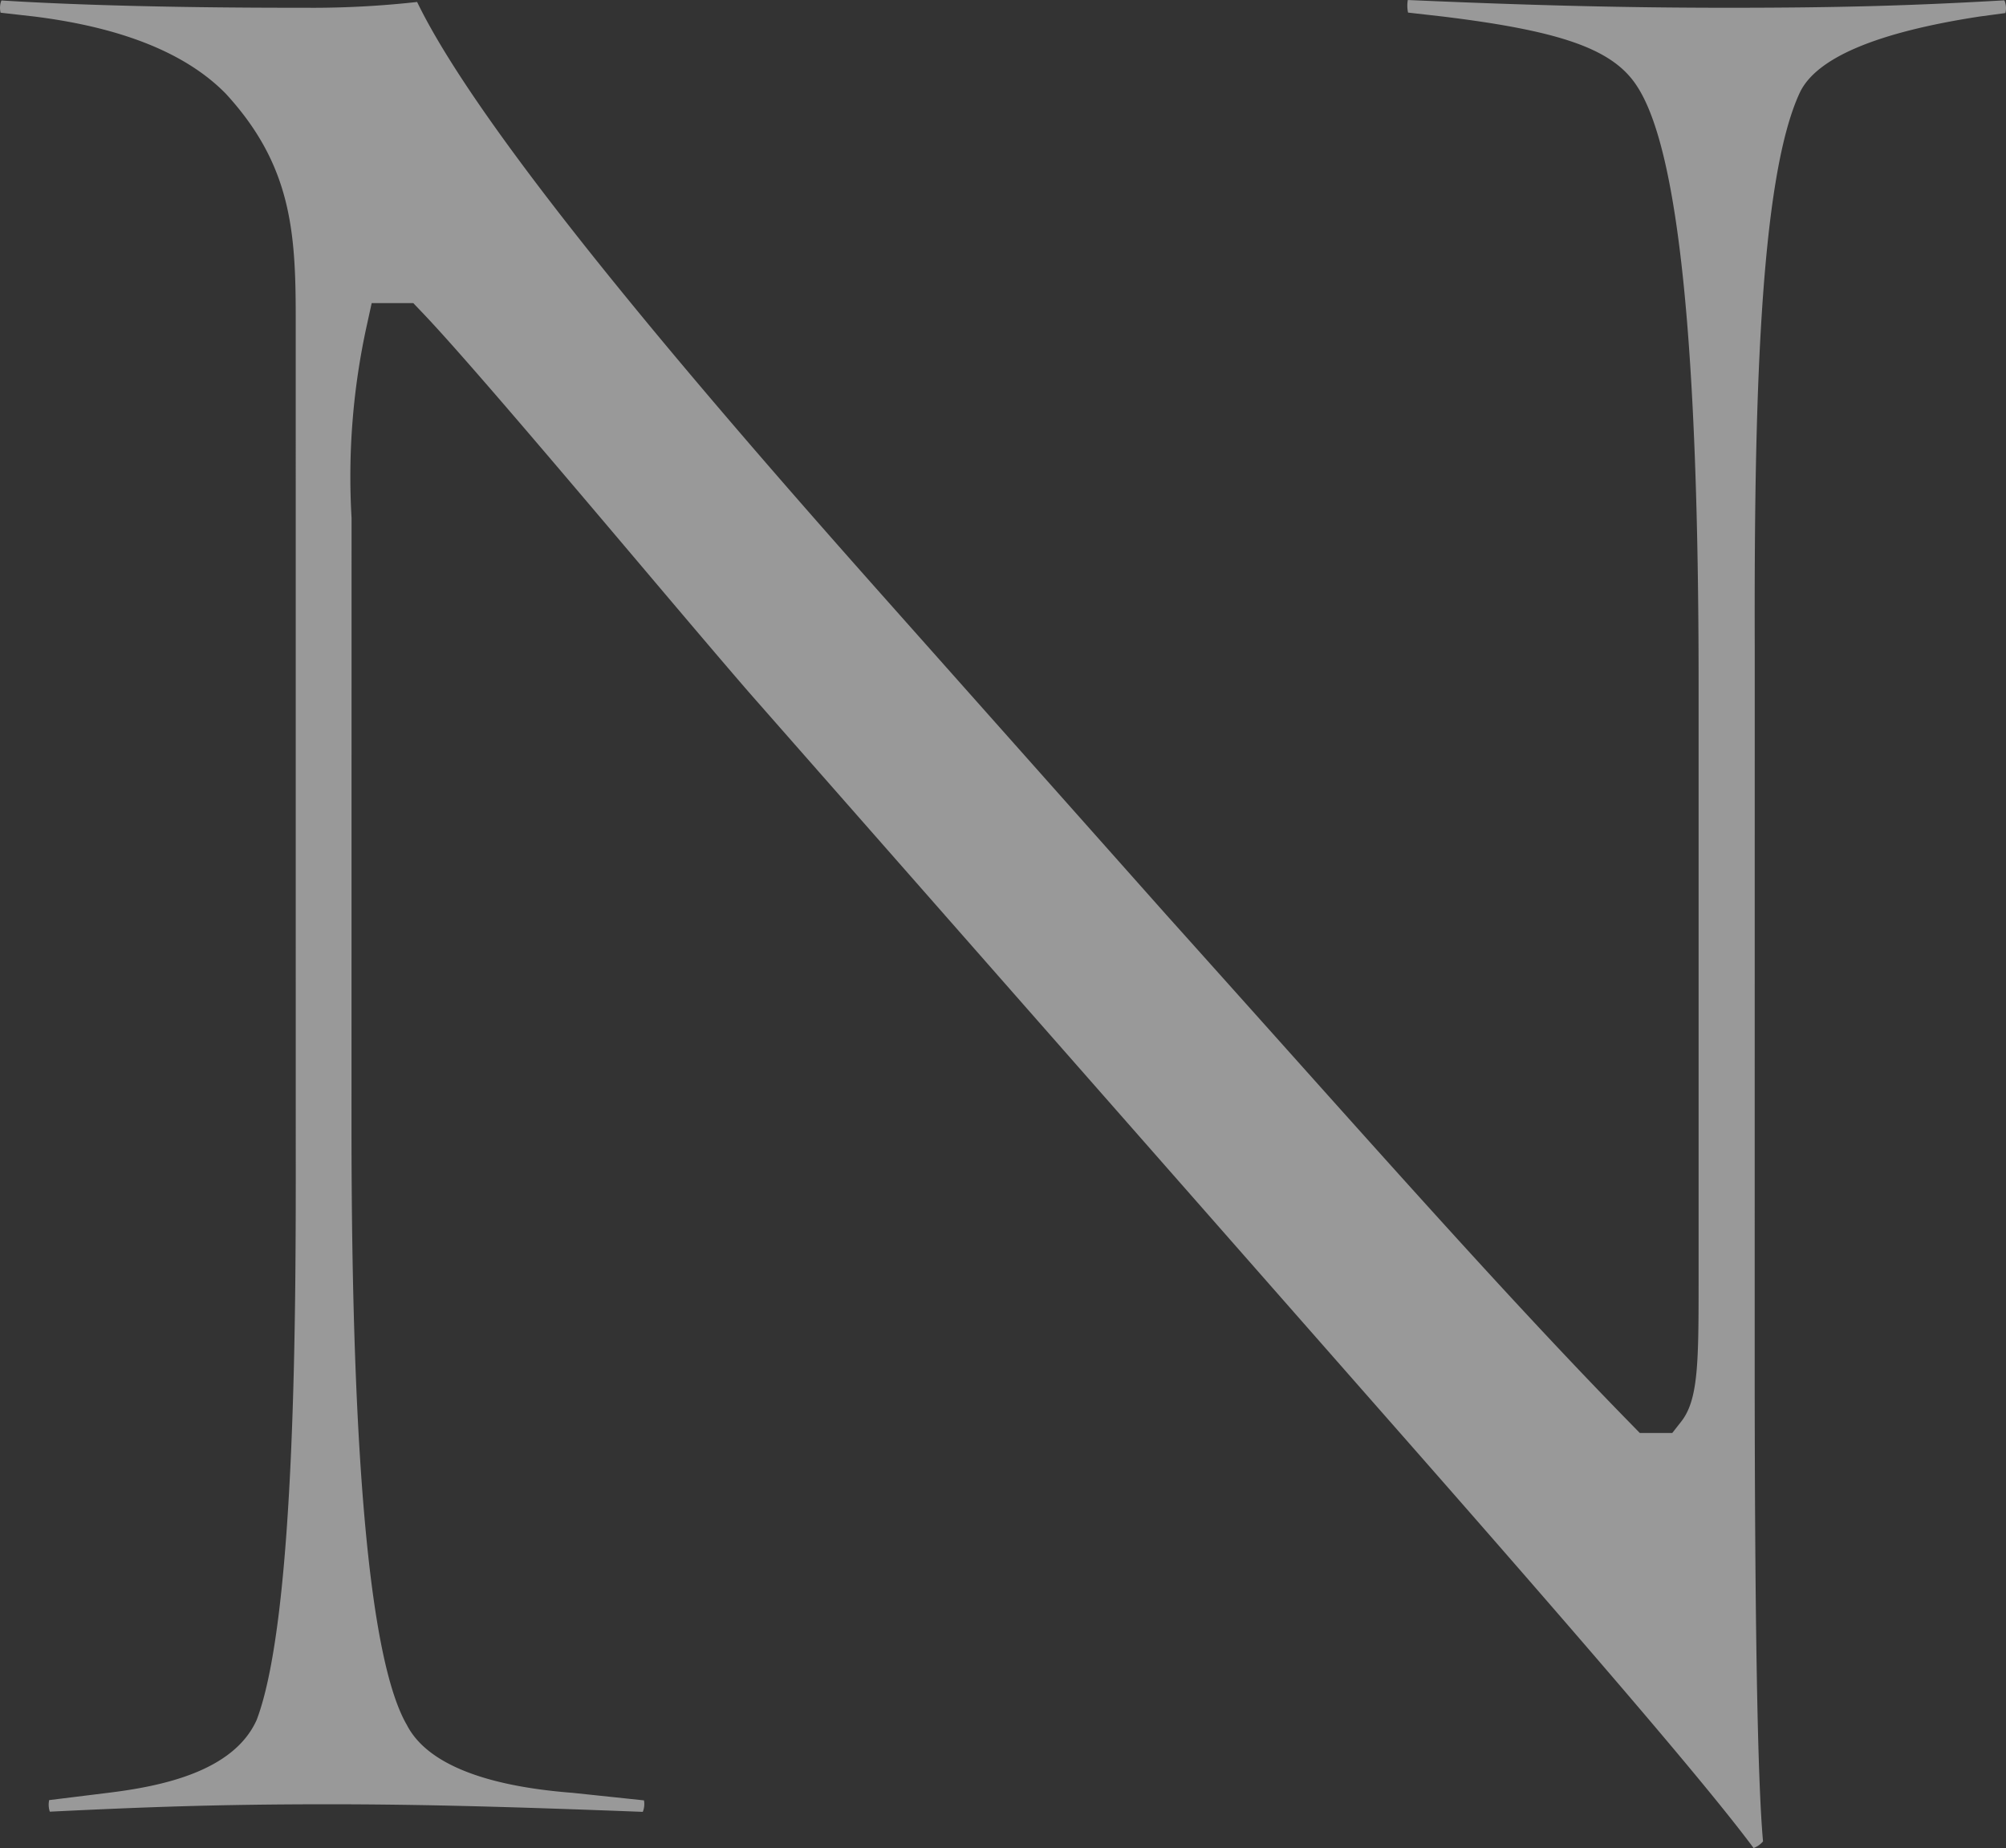 <svg xmlns="http://www.w3.org/2000/svg" width="386.065" height="355.648" viewBox="0 0 386.065 355.648"><rect x="0" y="0" width="386.065" height="355.648" fill="#333333" stroke="none"/><path d="M909.494,355.669c-6.588-8.836-21.214-26.611-67.711-79.5L716.306,133.44c-5.067-5.836-12.828-15-21.259-24.965C679,89.515,660.8,68.023,653.222,60.115l-1.679-1.759h-8.011l-.979,4.475a135.614,135.614,0,0,0-2.892,36.853l-.011,117.426c0,64.085,3.587,102.731,10.658,114.881,3.729,7.248,14.518,11.723,31.929,13.061l13.7,1.446a3.962,3.962,0,0,1-.228,2.209c-24.755-.945-42.04-1.458-60.526-1.458-21.652,0-35.726.558-53.592,1.423a4.226,4.226,0,0,1-.125-2.226l11.523-1.423c10.066-1.247,23.946-4.054,28.41-14.006,7.589-19.95,7.544-80.63,7.521-109.791l-.006-160.388c0-16.482-.962-29.2-13.46-42.791C607.823,10.258,595.463,5.31,578.594,3.2l-6.479-.734a3.872,3.872,0,0,1-.1-1.207,3.869,3.869,0,0,1,.256-1.15c22.341,1.406,49.464,1.406,58.642,1.406l1.384.006A182.156,182.156,0,0,0,652.277.4c12.776,26.412,56.98,77.584,89.888,114.6l54.3,61.079c7.555,8.415,14.649,16.346,21.385,23.872,26.673,29.828,47.745,53.375,68.064,74.128l1.674,1.714h6.252l1.708-2.175c3.223-4.094,3.359-10.96,3.359-26.093V131.646c0-65.092-3.855-102.7-11.791-114.944C882.581,9.563,872.771,6.016,849.65,3.2l-6.661-.757a6.418,6.418,0,0,1-.046-2.42c24.106,1.059,42.12,1.492,61.631,1.492,20.98,0,34.8-.37,53.182-1.429a3.837,3.837,0,0,1,.194,2.448L953,3.2c-19.807,3.035-31.416,7.948-34.6,14.615-7.857,16.767-8.82,61.375-8.688,107.092L909.7,260.891c0,50.512.541,81.922,1.606,93.5a4.451,4.451,0,0,1-1.816,1.281" transform="translate(-572.002 -0.021)" fill="#fff" opacity="0.5"/></svg>